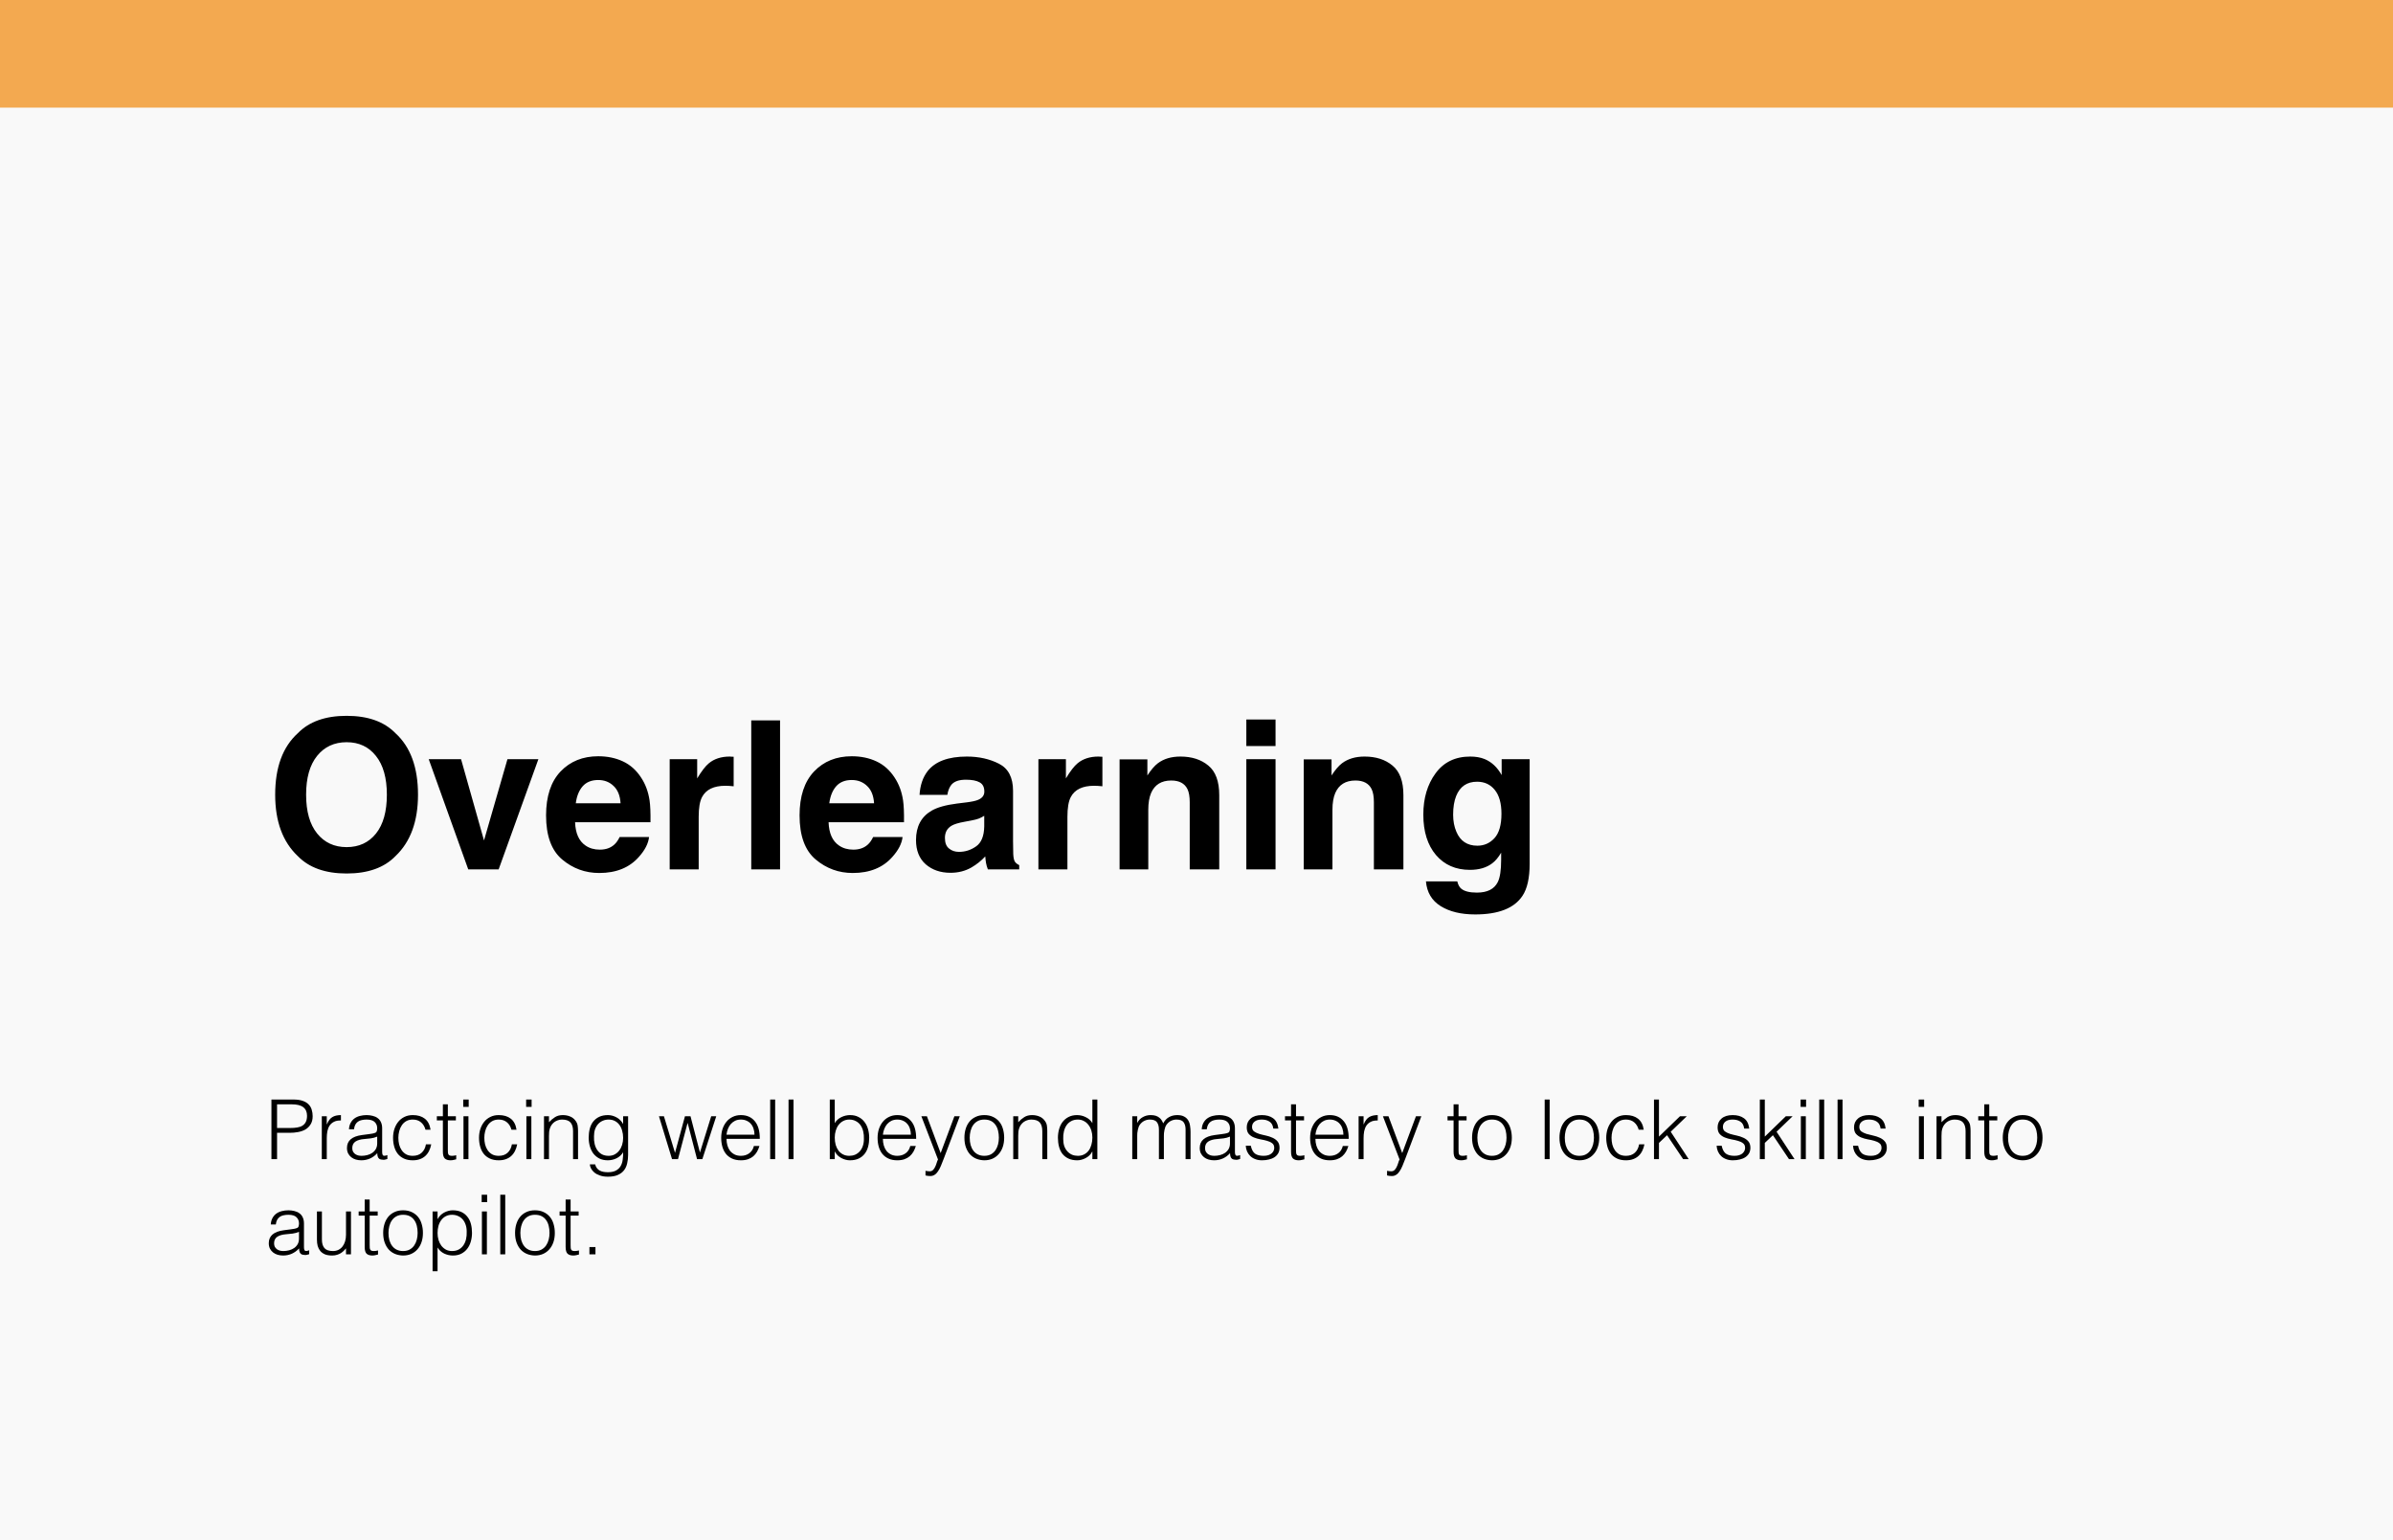 <svg xmlns="http://www.w3.org/2000/svg" width="578" height="372" viewBox="0 0 578 372" fill="none"><rect width="578" height="372" fill="#F9F9F9"></rect><rect width="578" height="26" fill="#F3A950"></rect><path d="M83.727 211.001C78.583 211.001 74.653 209.601 71.935 206.802C68.289 203.368 66.466 198.42 66.466 191.958C66.466 185.366 68.289 180.418 71.935 177.114C74.653 174.315 78.583 172.915 83.727 172.915C88.87 172.915 92.8 174.315 95.519 177.114C99.148 180.418 100.963 185.366 100.963 191.958C100.963 198.42 99.148 203.368 95.519 206.802C92.8 209.601 88.87 211.001 83.727 211.001ZM90.831 201.333C92.573 199.136 93.443 196.011 93.443 191.958C93.443 187.922 92.564 184.805 90.807 182.607C89.065 180.394 86.705 179.287 83.727 179.287C80.748 179.287 78.372 180.386 76.598 182.583C74.824 184.78 73.936 187.905 73.936 191.958C73.936 196.011 74.824 199.136 76.598 201.333C78.372 203.53 80.748 204.629 83.727 204.629C86.705 204.629 89.073 203.53 90.831 201.333ZM103.551 183.389H111.363L116.905 203.018L122.569 183.389H130.04L120.445 210H113.097L103.551 183.389ZM156.773 202.188C156.594 203.766 155.772 205.369 154.308 206.997C152.029 209.585 148.839 210.879 144.737 210.879C141.352 210.879 138.365 209.788 135.777 207.607C133.189 205.426 131.896 201.878 131.896 196.963C131.896 192.357 133.059 188.825 135.387 186.367C137.73 183.91 140.766 182.681 144.493 182.681C146.707 182.681 148.701 183.096 150.475 183.926C152.249 184.756 153.714 186.066 154.869 187.856C155.911 189.435 156.586 191.266 156.896 193.35C157.075 194.57 157.148 196.328 157.115 198.623H138.902C139 201.292 139.838 203.164 141.417 204.238C142.377 204.906 143.533 205.239 144.884 205.239C146.316 205.239 147.48 204.832 148.375 204.019C148.863 203.579 149.295 202.969 149.669 202.188H156.773ZM149.889 194.033C149.775 192.194 149.213 190.802 148.204 189.858C147.211 188.898 145.974 188.418 144.493 188.418C142.882 188.418 141.629 188.923 140.733 189.932C139.854 190.941 139.301 192.308 139.073 194.033H149.889ZM175.206 189.81C172.407 189.81 170.527 190.721 169.566 192.544C169.029 193.569 168.761 195.148 168.761 197.28V210H161.754V183.389H168.395V188.027C169.469 186.253 170.405 185.041 171.202 184.39C172.504 183.299 174.197 182.754 176.28 182.754C176.41 182.754 176.516 182.762 176.598 182.778C176.695 182.778 176.899 182.786 177.208 182.803V189.932C176.769 189.883 176.378 189.85 176.036 189.834C175.694 189.818 175.418 189.81 175.206 189.81ZM181.456 174.014H188.414V210H181.456V174.014ZM218.004 202.188C217.825 203.766 217.003 205.369 215.538 206.997C213.259 209.585 210.069 210.879 205.968 210.879C202.582 210.879 199.596 209.788 197.008 207.607C194.42 205.426 193.126 201.878 193.126 196.963C193.126 192.357 194.29 188.825 196.617 186.367C198.961 183.91 201.996 182.681 205.724 182.681C207.937 182.681 209.931 183.096 211.705 183.926C213.479 184.756 214.944 186.066 216.1 187.856C217.141 189.435 217.817 191.266 218.126 193.35C218.305 194.57 218.378 196.328 218.346 198.623H200.133C200.23 201.292 201.069 203.164 202.647 204.238C203.608 204.906 204.763 205.239 206.114 205.239C207.547 205.239 208.71 204.832 209.605 204.019C210.094 203.579 210.525 202.969 210.899 202.188H218.004ZM211.119 194.033C211.005 192.194 210.444 190.802 209.435 189.858C208.442 188.898 207.205 188.418 205.724 188.418C204.112 188.418 202.859 188.923 201.964 189.932C201.085 190.941 200.532 192.308 200.304 194.033H211.119ZM224.059 186.27C225.898 183.926 229.055 182.754 233.531 182.754C236.445 182.754 239.033 183.332 241.295 184.487C243.557 185.643 244.688 187.824 244.688 191.03V203.237C244.688 204.084 244.705 205.109 244.737 206.313C244.786 207.225 244.924 207.843 245.152 208.169C245.38 208.494 245.722 208.763 246.178 208.975V210H238.609C238.398 209.463 238.251 208.958 238.17 208.486C238.089 208.014 238.023 207.477 237.975 206.875C237.014 207.917 235.908 208.804 234.654 209.536C233.157 210.399 231.464 210.83 229.576 210.83C227.167 210.83 225.174 210.146 223.595 208.779C222.032 207.396 221.251 205.443 221.251 202.92C221.251 199.648 222.512 197.28 225.035 195.815C226.419 195.018 228.453 194.448 231.139 194.106L233.507 193.813C234.793 193.651 235.712 193.447 236.266 193.203C237.258 192.78 237.755 192.121 237.755 191.226C237.755 190.135 237.372 189.386 236.607 188.979C235.859 188.556 234.752 188.345 233.287 188.345C231.643 188.345 230.479 188.752 229.796 189.565C229.308 190.168 228.982 190.981 228.819 192.007H222.105C222.252 189.679 222.903 187.767 224.059 186.27ZM229.234 204.971C229.885 205.508 230.683 205.776 231.627 205.776C233.124 205.776 234.5 205.337 235.753 204.458C237.022 203.579 237.682 201.976 237.73 199.648V197.061C237.291 197.337 236.843 197.565 236.388 197.744C235.948 197.907 235.338 198.062 234.557 198.208L232.994 198.501C231.529 198.761 230.479 199.079 229.845 199.453C228.771 200.088 228.233 201.073 228.233 202.407C228.233 203.595 228.567 204.45 229.234 204.971ZM264.269 189.81C261.469 189.81 259.589 190.721 258.629 192.544C258.092 193.569 257.823 195.148 257.823 197.28V210H250.816V183.389H257.457V188.027C258.531 186.253 259.467 185.041 260.265 184.39C261.567 183.299 263.259 182.754 265.343 182.754C265.473 182.754 265.579 182.762 265.66 182.778C265.758 182.778 265.961 182.786 266.271 182.803V189.932C265.831 189.883 265.44 189.85 265.099 189.834C264.757 189.818 264.48 189.81 264.269 189.81ZM282.896 188.54C280.536 188.54 278.917 189.541 278.038 191.543C277.582 192.601 277.354 193.952 277.354 195.596V210H270.421V183.438H277.135V187.319C278.03 185.952 278.876 184.967 279.674 184.365C281.106 183.291 282.921 182.754 285.118 182.754C287.869 182.754 290.115 183.478 291.856 184.927C293.614 186.359 294.493 188.743 294.493 192.08V210H287.364V193.813C287.364 192.414 287.177 191.34 286.803 190.591C286.119 189.224 284.817 188.54 282.896 188.54ZM308.092 183.389V210H301.036V183.389H308.092ZM308.092 173.794V180.215H301.036V173.794H308.092ZM327.379 188.54C325.019 188.54 323.399 189.541 322.521 191.543C322.065 192.601 321.837 193.952 321.837 195.596V210H314.903V183.438H321.617V187.319C322.512 185.952 323.359 184.967 324.156 184.365C325.589 183.291 327.403 182.754 329.601 182.754C332.351 182.754 334.597 183.478 336.339 184.927C338.097 186.359 338.976 188.743 338.976 192.08V210H331.847V193.813C331.847 192.414 331.66 191.34 331.285 190.591C330.602 189.224 329.299 188.54 327.379 188.54ZM352.94 214.663C353.689 215.298 354.951 215.615 356.725 215.615C359.231 215.615 360.908 214.777 361.754 213.101C362.307 212.026 362.584 210.22 362.584 207.681V205.972C361.917 207.111 361.201 207.965 360.436 208.535C359.052 209.593 357.254 210.122 355.04 210.122C351.622 210.122 348.888 208.926 346.837 206.533C344.802 204.124 343.785 200.869 343.785 196.768C343.785 192.812 344.77 189.492 346.739 186.807C348.709 184.105 351.5 182.754 355.113 182.754C356.448 182.754 357.612 182.957 358.604 183.364C360.297 184.064 361.664 185.35 362.706 187.222V183.389H369.469V208.633C369.469 212.067 368.891 214.655 367.735 216.396C365.75 219.391 361.941 220.889 356.31 220.889C352.908 220.889 350.133 220.221 347.984 218.887C345.836 217.552 344.648 215.558 344.42 212.905H351.988C352.184 213.719 352.501 214.305 352.94 214.663ZM351.769 200.918C352.713 203.164 354.405 204.287 356.847 204.287C358.474 204.287 359.85 203.677 360.973 202.456C362.096 201.219 362.657 199.258 362.657 196.572C362.657 194.049 362.12 192.129 361.046 190.811C359.988 189.492 358.564 188.833 356.773 188.833C354.332 188.833 352.647 189.98 351.72 192.275C351.231 193.496 350.987 195.002 350.987 196.792C350.987 198.338 351.248 199.714 351.769 200.918Z" fill="black"></path><path d="M65.56 280V265.6H70.82C71.753 265.6 72.52 265.707 73.12 265.92C73.733 266.133 74.213 266.427 74.56 266.8C74.92 267.173 75.167 267.607 75.3 268.1C75.447 268.58 75.52 269.087 75.52 269.62C75.52 270.42 75.353 271.08 75.02 271.6C74.7 272.12 74.28 272.533 73.76 272.84C73.24 273.133 72.647 273.34 71.98 273.46C71.327 273.58 70.667 273.64 70 273.64H66.92V280H65.56ZM70.04 272.48C70.68 272.48 71.253 272.44 71.76 272.36C72.267 272.28 72.693 272.133 73.04 271.92C73.4 271.693 73.673 271.393 73.86 271.02C74.06 270.633 74.16 270.133 74.16 269.52C74.16 268.613 73.86 267.927 73.26 267.46C72.673 266.993 71.733 266.76 70.44 266.76H66.92V272.48H70.04ZM78.927 280H77.727V269.64H78.927V271.58H78.967C79.3 270.753 79.727 270.18 80.247 269.86C80.78 269.527 81.48 269.36 82.347 269.36V270.66C81.667 270.647 81.107 270.753 80.667 270.98C80.227 271.207 79.873 271.513 79.607 271.9C79.353 272.287 79.173 272.747 79.067 273.28C78.973 273.8 78.927 274.347 78.927 274.92V280ZM91.107 274.56C90.6 274.773 90.087 274.913 89.567 274.98C89.047 275.047 88.527 275.1 88.007 275.14C87.087 275.207 86.367 275.413 85.847 275.76C85.34 276.107 85.087 276.633 85.087 277.34C85.087 277.66 85.147 277.94 85.267 278.18C85.4 278.407 85.567 278.6 85.767 278.76C85.98 278.907 86.22 279.02 86.487 279.1C86.767 279.167 87.047 279.2 87.327 279.2C87.807 279.2 88.273 279.14 88.727 279.02C89.18 278.9 89.58 278.72 89.927 278.48C90.287 278.227 90.573 277.913 90.787 277.54C91 277.153 91.107 276.7 91.107 276.18V274.56ZM89.087 273.96C89.313 273.933 89.58 273.893 89.887 273.84C90.207 273.787 90.467 273.713 90.667 273.62C90.867 273.527 90.987 273.373 91.027 273.16C91.08 272.933 91.107 272.727 91.107 272.54C91.107 271.927 90.907 271.427 90.507 271.04C90.12 270.64 89.46 270.44 88.527 270.44C88.113 270.44 87.733 270.48 87.387 270.56C87.04 270.627 86.733 270.753 86.467 270.94C86.213 271.113 86 271.353 85.827 271.66C85.667 271.953 85.56 272.327 85.507 272.78H84.287C84.327 272.167 84.467 271.647 84.707 271.22C84.947 270.78 85.253 270.427 85.627 270.16C86.013 269.88 86.453 269.68 86.947 269.56C87.453 269.427 87.987 269.36 88.547 269.36C89.067 269.36 89.553 269.42 90.007 269.54C90.473 269.647 90.873 269.827 91.207 270.08C91.553 270.32 91.82 270.647 92.007 271.06C92.207 271.473 92.307 271.98 92.307 272.58V278.22C92.307 278.687 92.387 278.987 92.547 279.12C92.72 279.24 93.06 279.207 93.567 279.02V279.96C93.473 279.987 93.333 280.027 93.147 280.08C92.973 280.133 92.8 280.16 92.627 280.16C92.44 280.16 92.26 280.14 92.087 280.1C91.887 280.073 91.727 280.013 91.607 279.92C91.487 279.813 91.387 279.693 91.307 279.56C91.24 279.413 91.193 279.26 91.167 279.1C91.14 278.927 91.127 278.747 91.127 278.56C90.62 279.12 90.04 279.547 89.387 279.84C88.733 280.133 88.027 280.28 87.267 280.28C86.813 280.28 86.373 280.22 85.947 280.1C85.533 279.98 85.167 279.793 84.847 279.54C84.527 279.287 84.273 278.98 84.087 278.62C83.9 278.247 83.807 277.807 83.807 277.3C83.807 275.54 85.013 274.5 87.427 274.18L89.087 273.96ZM102.78 272.9C102.567 272.127 102.2 271.527 101.68 271.1C101.16 270.66 100.5 270.44 99.7 270.44C99.087 270.44 98.56 270.567 98.12 270.82C97.68 271.073 97.32 271.413 97.04 271.84C96.76 272.253 96.553 272.727 96.42 273.26C96.287 273.78 96.22 274.307 96.22 274.84C96.22 275.387 96.28 275.92 96.4 276.44C96.533 276.96 96.74 277.427 97.02 277.84C97.3 278.253 97.66 278.587 98.1 278.84C98.54 279.08 99.073 279.2 99.7 279.2C100.593 279.2 101.307 278.953 101.84 278.46C102.387 277.967 102.733 277.287 102.88 276.42H104.16C104.053 276.993 103.88 277.52 103.64 278C103.413 278.467 103.113 278.873 102.74 279.22C102.38 279.553 101.947 279.813 101.44 280C100.933 280.187 100.353 280.28 99.7 280.28C98.873 280.28 98.16 280.14 97.56 279.86C96.96 279.58 96.467 279.2 96.08 278.72C95.693 278.227 95.407 277.647 95.22 276.98C95.033 276.313 94.94 275.6 94.94 274.84C94.94 274.12 95.04 273.433 95.24 272.78C95.453 272.113 95.76 271.527 96.16 271.02C96.56 270.513 97.053 270.113 97.64 269.82C98.24 269.513 98.927 269.36 99.7 269.36C100.9 269.36 101.867 269.647 102.6 270.22C103.347 270.793 103.813 271.687 104 272.9H102.78ZM110.193 280.04C110.047 280.067 109.853 280.113 109.613 280.18C109.373 280.247 109.107 280.28 108.813 280.28C108.213 280.28 107.753 280.133 107.433 279.84C107.127 279.533 106.973 278.993 106.973 278.22V270.64H105.513V269.64H106.973V266.76H108.173V269.64H110.113V270.64H108.173V277.74C108.173 277.993 108.18 278.213 108.193 278.4C108.207 278.587 108.247 278.74 108.313 278.86C108.38 278.98 108.48 279.067 108.613 279.12C108.76 279.173 108.96 279.2 109.213 279.2C109.373 279.2 109.533 279.187 109.693 279.16C109.867 279.133 110.033 279.1 110.193 279.06V280.04ZM111.948 280V269.64H113.148V280H111.948ZM111.888 267.38V265.6H113.208V267.38H111.888ZM123.542 272.9C123.328 272.127 122.962 271.527 122.442 271.1C121.922 270.66 121.262 270.44 120.462 270.44C119.848 270.44 119.322 270.567 118.882 270.82C118.442 271.073 118.082 271.413 117.802 271.84C117.522 272.253 117.315 272.727 117.182 273.26C117.048 273.78 116.982 274.307 116.982 274.84C116.982 275.387 117.042 275.92 117.162 276.44C117.295 276.96 117.502 277.427 117.782 277.84C118.062 278.253 118.422 278.587 118.862 278.84C119.302 279.08 119.835 279.2 120.462 279.2C121.355 279.2 122.068 278.953 122.602 278.46C123.148 277.967 123.495 277.287 123.642 276.42H124.922C124.815 276.993 124.642 277.52 124.402 278C124.175 278.467 123.875 278.873 123.502 279.22C123.142 279.553 122.708 279.813 122.202 280C121.695 280.187 121.115 280.28 120.462 280.28C119.635 280.28 118.922 280.14 118.322 279.86C117.722 279.58 117.228 279.2 116.842 278.72C116.455 278.227 116.168 277.647 115.982 276.98C115.795 276.313 115.702 275.6 115.702 274.84C115.702 274.12 115.802 273.433 116.002 272.78C116.215 272.113 116.522 271.527 116.922 271.02C117.322 270.513 117.815 270.113 118.402 269.82C119.002 269.513 119.688 269.36 120.462 269.36C121.662 269.36 122.628 269.647 123.362 270.22C124.108 270.793 124.575 271.687 124.762 272.9H123.542ZM127.143 280V269.64H128.343V280H127.143ZM127.083 267.38V265.6H128.403V267.38H127.083ZM132.597 280H131.397V269.64H132.597V271.08C133.077 270.573 133.57 270.16 134.077 269.84C134.597 269.52 135.217 269.36 135.937 269.36C136.577 269.36 137.17 269.473 137.717 269.7C138.264 269.913 138.724 270.293 139.097 270.84C139.35 271.213 139.497 271.6 139.537 272C139.59 272.387 139.617 272.793 139.617 273.22V280H138.417V273.24C138.417 272.307 138.21 271.607 137.797 271.14C137.384 270.673 136.697 270.44 135.737 270.44C135.364 270.44 135.024 270.5 134.717 270.62C134.41 270.727 134.13 270.873 133.877 271.06C133.637 271.247 133.43 271.46 133.257 271.7C133.084 271.94 132.95 272.193 132.857 272.46C132.737 272.793 132.664 273.113 132.637 273.42C132.61 273.727 132.597 274.06 132.597 274.42V280ZM150.51 274.86C150.51 274.233 150.43 273.653 150.27 273.12C150.124 272.573 149.904 272.107 149.61 271.72C149.317 271.32 148.95 271.007 148.51 270.78C148.07 270.553 147.57 270.44 147.01 270.44C146.504 270.44 146.037 270.533 145.61 270.72C145.184 270.893 144.81 271.153 144.49 271.5C144.17 271.847 143.917 272.273 143.73 272.78C143.557 273.273 143.47 273.847 143.47 274.5C143.444 275.153 143.497 275.767 143.63 276.34C143.764 276.9 143.977 277.393 144.27 277.82C144.564 278.247 144.937 278.587 145.39 278.84C145.844 279.08 146.384 279.2 147.01 279.2C147.557 279.2 148.044 279.087 148.47 278.86C148.91 278.62 149.277 278.307 149.57 277.92C149.877 277.52 150.11 277.06 150.27 276.54C150.43 276.007 150.51 275.447 150.51 274.86ZM150.51 269.64H151.71V279C151.71 279.693 151.637 280.353 151.49 280.98C151.357 281.62 151.11 282.18 150.75 282.66C150.39 283.14 149.897 283.52 149.27 283.8C148.644 284.093 147.837 284.24 146.85 284.24C146.09 284.24 145.437 284.14 144.89 283.94C144.344 283.753 143.897 283.513 143.55 283.22C143.204 282.927 142.937 282.6 142.75 282.24C142.577 281.893 142.484 281.567 142.47 281.26H143.75C143.844 281.647 143.99 281.96 144.19 282.2C144.39 282.453 144.624 282.647 144.89 282.78C145.17 282.927 145.477 283.027 145.81 283.08C146.144 283.133 146.49 283.16 146.85 283.16C147.664 283.16 148.317 283.02 148.81 282.74C149.304 282.46 149.677 282.093 149.93 281.64C150.184 281.187 150.344 280.673 150.41 280.1C150.49 279.527 150.524 278.94 150.51 278.34C150.124 278.98 149.59 279.467 148.91 279.8C148.244 280.12 147.544 280.28 146.81 280.28C146.024 280.28 145.337 280.133 144.75 279.84C144.177 279.533 143.697 279.133 143.31 278.64C142.937 278.133 142.657 277.547 142.47 276.88C142.284 276.213 142.19 275.52 142.19 274.8C142.19 274.04 142.277 273.327 142.45 272.66C142.624 271.993 142.897 271.42 143.27 270.94C143.657 270.447 144.144 270.06 144.73 269.78C145.317 269.5 146.03 269.36 146.87 269.36C147.204 269.36 147.544 269.407 147.89 269.5C148.237 269.593 148.57 269.727 148.89 269.9C149.224 270.073 149.524 270.293 149.79 270.56C150.07 270.827 150.297 271.127 150.47 271.46H150.51V269.64ZM169.063 278.4L171.783 269.64H173.003L169.643 280H168.363L166.103 271.3H166.063L163.763 280H162.323L159.163 269.64H160.363L163.043 278.48L165.443 269.64H166.783L169.063 278.4ZM182.237 274.1C182.237 273.593 182.164 273.12 182.017 272.68C181.884 272.227 181.677 271.84 181.397 271.52C181.13 271.187 180.79 270.927 180.377 270.74C179.964 270.54 179.49 270.44 178.957 270.44C178.424 270.44 177.95 270.54 177.537 270.74C177.137 270.94 176.79 271.207 176.497 271.54C176.217 271.873 175.99 272.26 175.817 272.7C175.644 273.14 175.53 273.607 175.477 274.1H182.237ZM175.477 275.1C175.477 275.66 175.55 276.193 175.697 276.7C175.844 277.193 176.057 277.627 176.337 278C176.63 278.36 176.997 278.653 177.437 278.88C177.877 279.093 178.384 279.2 178.957 279.2C179.744 279.2 180.417 278.993 180.977 278.58C181.537 278.167 181.91 277.58 182.097 276.82H183.437C183.29 277.313 183.097 277.773 182.857 278.2C182.617 278.613 182.317 278.98 181.957 279.3C181.597 279.607 181.17 279.847 180.677 280.02C180.184 280.193 179.61 280.28 178.957 280.28C178.13 280.28 177.417 280.14 176.817 279.86C176.217 279.58 175.724 279.2 175.337 278.72C174.95 278.227 174.664 277.653 174.477 277C174.29 276.333 174.197 275.62 174.197 274.86C174.197 274.1 174.304 273.387 174.517 272.72C174.744 272.053 175.057 271.473 175.457 270.98C175.87 270.473 176.37 270.08 176.957 269.8C177.544 269.507 178.21 269.36 178.957 269.36C180.384 269.36 181.504 269.853 182.317 270.84C183.13 271.813 183.53 273.233 183.517 275.1H175.477ZM186.03 280V265.6H187.23V280H186.03ZM190.464 280V265.6H191.664V280H190.464ZM201.624 274.78C201.624 275.407 201.697 275.993 201.844 276.54C202.004 277.073 202.23 277.54 202.524 277.94C202.817 278.327 203.184 278.633 203.624 278.86C204.064 279.087 204.564 279.2 205.124 279.2C205.63 279.2 206.097 279.113 206.524 278.94C206.95 278.753 207.324 278.487 207.644 278.14C207.964 277.793 208.21 277.373 208.384 276.88C208.57 276.373 208.664 275.793 208.664 275.14C208.69 274.487 208.637 273.88 208.504 273.32C208.37 272.747 208.157 272.247 207.864 271.82C207.57 271.393 207.19 271.06 206.724 270.82C206.27 270.567 205.737 270.44 205.124 270.44C204.577 270.44 204.084 270.56 203.644 270.8C203.217 271.027 202.85 271.34 202.544 271.74C202.25 272.127 202.024 272.587 201.864 273.12C201.704 273.64 201.624 274.193 201.624 274.78ZM201.624 280H200.424V265.6H201.624V271.3C202.01 270.66 202.537 270.18 203.204 269.86C203.884 269.527 204.59 269.36 205.324 269.36C206.11 269.36 206.79 269.513 207.364 269.82C207.95 270.113 208.43 270.513 208.804 271.02C209.19 271.513 209.477 272.093 209.664 272.76C209.85 273.427 209.944 274.12 209.944 274.84C209.944 275.6 209.857 276.313 209.684 276.98C209.51 277.647 209.23 278.227 208.844 278.72C208.47 279.2 207.99 279.58 207.404 279.86C206.817 280.14 206.104 280.28 205.264 280.28C204.93 280.28 204.59 280.233 204.244 280.14C203.897 280.047 203.557 279.913 203.224 279.74C202.904 279.567 202.604 279.353 202.324 279.1C202.057 278.833 201.837 278.527 201.664 278.18H201.624V280ZM220.01 274.1C220.01 273.593 219.937 273.12 219.79 272.68C219.657 272.227 219.45 271.84 219.17 271.52C218.904 271.187 218.564 270.927 218.15 270.74C217.737 270.54 217.264 270.44 216.73 270.44C216.197 270.44 215.724 270.54 215.31 270.74C214.91 270.94 214.564 271.207 214.27 271.54C213.99 271.873 213.764 272.26 213.59 272.7C213.417 273.14 213.304 273.607 213.25 274.1H220.01ZM213.25 275.1C213.25 275.66 213.324 276.193 213.47 276.7C213.617 277.193 213.83 277.627 214.11 278C214.404 278.36 214.77 278.653 215.21 278.88C215.65 279.093 216.157 279.2 216.73 279.2C217.517 279.2 218.19 278.993 218.75 278.58C219.31 278.167 219.684 277.58 219.87 276.82H221.21C221.064 277.313 220.87 277.773 220.63 278.2C220.39 278.613 220.09 278.98 219.73 279.3C219.37 279.607 218.944 279.847 218.45 280.02C217.957 280.193 217.384 280.28 216.73 280.28C215.904 280.28 215.19 280.14 214.59 279.86C213.99 279.58 213.497 279.2 213.11 278.72C212.724 278.227 212.437 277.653 212.25 277C212.064 276.333 211.97 275.62 211.97 274.86C211.97 274.1 212.077 273.387 212.29 272.72C212.517 272.053 212.83 271.473 213.23 270.98C213.644 270.473 214.144 270.08 214.73 269.8C215.317 269.507 215.984 269.36 216.73 269.36C218.157 269.36 219.277 269.853 220.09 270.84C220.904 271.813 221.304 273.233 221.29 275.1H213.25ZM223.544 282.82C223.704 282.847 223.864 282.873 224.024 282.9C224.197 282.927 224.37 282.94 224.544 282.94C224.877 282.94 225.15 282.833 225.364 282.62C225.577 282.407 225.75 282.147 225.884 281.84C226.03 281.547 226.15 281.233 226.244 280.9C226.337 280.58 226.444 280.307 226.564 280.08L222.544 269.64H223.884L227.204 278.54L230.524 269.64H231.824L227.964 279.86C227.724 280.513 227.49 281.1 227.264 281.62C227.05 282.14 226.817 282.58 226.564 282.94C226.324 283.313 226.05 283.593 225.744 283.78C225.45 283.98 225.097 284.08 224.684 284.08C224.47 284.08 224.264 284.067 224.064 284.04C223.877 284.013 223.704 283.98 223.544 283.94V282.82ZM237.744 280.28C237.077 280.267 236.45 280.147 235.864 279.92C235.29 279.693 234.784 279.353 234.344 278.9C233.917 278.447 233.577 277.88 233.324 277.2C233.07 276.52 232.944 275.727 232.944 274.82C232.944 274.06 233.044 273.353 233.244 272.7C233.444 272.033 233.744 271.453 234.144 270.96C234.544 270.467 235.044 270.08 235.644 269.8C236.244 269.507 236.944 269.36 237.744 269.36C238.557 269.36 239.264 269.507 239.864 269.8C240.464 270.08 240.964 270.467 241.364 270.96C241.764 271.44 242.057 272.013 242.244 272.68C242.444 273.347 242.544 274.06 242.544 274.82C242.544 275.647 242.43 276.393 242.204 277.06C241.977 277.727 241.65 278.3 241.224 278.78C240.81 279.26 240.304 279.633 239.704 279.9C239.117 280.153 238.464 280.28 237.744 280.28ZM241.264 274.82C241.264 274.207 241.197 273.633 241.064 273.1C240.93 272.567 240.724 272.107 240.444 271.72C240.164 271.32 239.804 271.007 239.364 270.78C238.924 270.553 238.384 270.44 237.744 270.44C237.117 270.44 236.577 270.567 236.124 270.82C235.684 271.06 235.324 271.387 235.044 271.8C234.764 272.2 234.557 272.667 234.424 273.2C234.29 273.72 234.224 274.26 234.224 274.82C234.224 275.46 234.297 276.053 234.444 276.6C234.604 277.133 234.83 277.593 235.124 277.98C235.417 278.367 235.784 278.667 236.224 278.88C236.664 279.093 237.17 279.2 237.744 279.2C238.37 279.2 238.904 279.08 239.344 278.84C239.797 278.587 240.164 278.253 240.444 277.84C240.724 277.427 240.93 276.96 241.064 276.44C241.197 275.92 241.264 275.38 241.264 274.82ZM245.937 280H244.737V269.64H245.937V271.08C246.417 270.573 246.91 270.16 247.417 269.84C247.937 269.52 248.557 269.36 249.277 269.36C249.917 269.36 250.51 269.473 251.057 269.7C251.604 269.913 252.064 270.293 252.437 270.84C252.69 271.213 252.837 271.6 252.877 272C252.93 272.387 252.957 272.793 252.957 273.22V280H251.757V273.24C251.757 272.307 251.55 271.607 251.137 271.14C250.724 270.673 250.037 270.44 249.077 270.44C248.704 270.44 248.364 270.5 248.057 270.62C247.75 270.727 247.47 270.873 247.217 271.06C246.977 271.247 246.77 271.46 246.597 271.7C246.424 271.94 246.29 272.193 246.197 272.46C246.077 272.793 246.004 273.113 245.977 273.42C245.95 273.727 245.937 274.06 245.937 274.42V280ZM263.85 274.78C263.85 274.193 263.77 273.64 263.61 273.12C263.45 272.587 263.217 272.127 262.91 271.74C262.617 271.34 262.25 271.027 261.81 270.8C261.383 270.56 260.897 270.44 260.35 270.44C259.723 270.44 259.183 270.567 258.73 270.82C258.277 271.06 257.903 271.393 257.61 271.82C257.317 272.247 257.103 272.747 256.97 273.32C256.837 273.88 256.783 274.487 256.81 275.14C256.81 275.793 256.897 276.373 257.07 276.88C257.257 277.373 257.51 277.793 257.83 278.14C258.15 278.487 258.523 278.753 258.95 278.94C259.377 279.113 259.843 279.2 260.35 279.2C260.91 279.2 261.41 279.087 261.85 278.86C262.29 278.633 262.657 278.327 262.95 277.94C263.243 277.54 263.463 277.073 263.61 276.54C263.77 275.993 263.85 275.407 263.85 274.78ZM263.85 265.6H265.05V280H263.85V278.18H263.81C263.637 278.527 263.41 278.833 263.13 279.1C262.863 279.353 262.563 279.567 262.23 279.74C261.91 279.913 261.577 280.047 261.23 280.14C260.883 280.233 260.543 280.28 260.21 280.28C259.37 280.28 258.657 280.14 258.07 279.86C257.483 279.58 256.997 279.2 256.61 278.72C256.237 278.227 255.963 277.647 255.79 276.98C255.617 276.313 255.53 275.6 255.53 274.84C255.53 274.12 255.623 273.427 255.81 272.76C255.997 272.093 256.277 271.513 256.65 271.02C257.037 270.513 257.517 270.113 258.09 269.82C258.677 269.513 259.363 269.36 260.15 269.36C260.883 269.36 261.583 269.527 262.25 269.86C262.93 270.18 263.463 270.66 263.85 271.3V265.6ZM274.683 280H273.483V269.64H274.683V271.2H274.723C275.03 270.6 275.47 270.147 276.043 269.84C276.616 269.52 277.243 269.36 277.923 269.36C278.403 269.36 278.81 269.413 279.143 269.52C279.476 269.627 279.756 269.773 279.983 269.96C280.223 270.133 280.416 270.34 280.563 270.58C280.723 270.82 280.856 271.08 280.963 271.36C281.31 270.68 281.77 270.18 282.343 269.86C282.93 269.527 283.596 269.36 284.343 269.36C285.05 269.36 285.61 269.48 286.023 269.72C286.45 269.947 286.776 270.253 287.003 270.64C287.23 271.013 287.376 271.447 287.443 271.94C287.523 272.433 287.563 272.94 287.563 273.46V280H286.363V272.84C286.363 272.093 286.203 271.507 285.883 271.08C285.576 270.653 284.996 270.44 284.143 270.44C283.703 270.44 283.276 270.54 282.863 270.74C282.463 270.927 282.11 271.22 281.803 271.62C281.67 271.793 281.556 272 281.463 272.24C281.383 272.467 281.316 272.707 281.263 272.96C281.21 273.213 281.17 273.467 281.143 273.72C281.13 273.973 281.123 274.207 281.123 274.42V280H279.923V272.84C279.923 272.093 279.763 271.507 279.443 271.08C279.136 270.653 278.556 270.44 277.703 270.44C277.263 270.44 276.836 270.54 276.423 270.74C276.023 270.927 275.67 271.22 275.363 271.62C275.23 271.793 275.116 272 275.023 272.24C274.943 272.467 274.876 272.707 274.823 272.96C274.77 273.213 274.73 273.467 274.703 273.72C274.69 273.973 274.683 274.207 274.683 274.42V280ZM297.083 274.56C296.577 274.773 296.063 274.913 295.543 274.98C295.023 275.047 294.503 275.1 293.983 275.14C293.063 275.207 292.343 275.413 291.823 275.76C291.317 276.107 291.063 276.633 291.063 277.34C291.063 277.66 291.123 277.94 291.243 278.18C291.377 278.407 291.543 278.6 291.743 278.76C291.957 278.907 292.197 279.02 292.463 279.1C292.743 279.167 293.023 279.2 293.303 279.2C293.783 279.2 294.25 279.14 294.703 279.02C295.157 278.9 295.557 278.72 295.903 278.48C296.263 278.227 296.55 277.913 296.763 277.54C296.977 277.153 297.083 276.7 297.083 276.18V274.56ZM295.063 273.96C295.29 273.933 295.557 273.893 295.863 273.84C296.183 273.787 296.443 273.713 296.643 273.62C296.843 273.527 296.963 273.373 297.003 273.16C297.057 272.933 297.083 272.727 297.083 272.54C297.083 271.927 296.883 271.427 296.483 271.04C296.097 270.64 295.437 270.44 294.503 270.44C294.09 270.44 293.71 270.48 293.363 270.56C293.017 270.627 292.71 270.753 292.443 270.94C292.19 271.113 291.977 271.353 291.803 271.66C291.643 271.953 291.537 272.327 291.483 272.78H290.263C290.303 272.167 290.443 271.647 290.683 271.22C290.923 270.78 291.23 270.427 291.603 270.16C291.99 269.88 292.43 269.68 292.923 269.56C293.43 269.427 293.963 269.36 294.523 269.36C295.043 269.36 295.53 269.42 295.983 269.54C296.45 269.647 296.85 269.827 297.183 270.08C297.53 270.32 297.797 270.647 297.983 271.06C298.183 271.473 298.283 271.98 298.283 272.58V278.22C298.283 278.687 298.363 278.987 298.523 279.12C298.697 279.24 299.037 279.207 299.543 279.02V279.96C299.45 279.987 299.31 280.027 299.123 280.08C298.95 280.133 298.777 280.16 298.603 280.16C298.417 280.16 298.237 280.14 298.063 280.1C297.863 280.073 297.703 280.013 297.583 279.92C297.463 279.813 297.363 279.693 297.283 279.56C297.217 279.413 297.17 279.26 297.143 279.1C297.117 278.927 297.103 278.747 297.103 278.56C296.597 279.12 296.017 279.547 295.363 279.84C294.71 280.133 294.003 280.28 293.243 280.28C292.79 280.28 292.35 280.22 291.923 280.1C291.51 279.98 291.143 279.793 290.823 279.54C290.503 279.287 290.25 278.98 290.063 278.62C289.877 278.247 289.783 277.807 289.783 277.3C289.783 275.54 290.99 274.5 293.403 274.18L295.063 273.96ZM302.117 276.76C302.303 277.653 302.637 278.287 303.117 278.66C303.61 279.02 304.31 279.2 305.217 279.2C305.657 279.2 306.037 279.147 306.357 279.04C306.677 278.933 306.937 278.793 307.137 278.62C307.35 278.433 307.51 278.227 307.617 278C307.723 277.773 307.777 277.533 307.777 277.28C307.777 276.773 307.61 276.4 307.277 276.16C306.957 275.907 306.55 275.713 306.057 275.58C305.563 275.433 305.03 275.313 304.457 275.22C303.883 275.113 303.35 274.96 302.857 274.76C302.363 274.56 301.95 274.273 301.617 273.9C301.297 273.527 301.137 273 301.137 272.32C301.137 271.453 301.45 270.747 302.077 270.2C302.717 269.64 303.617 269.36 304.777 269.36C305.897 269.36 306.803 269.613 307.497 270.12C308.203 270.613 308.63 271.447 308.777 272.62H307.557C307.45 271.82 307.143 271.26 306.637 270.94C306.143 270.607 305.517 270.44 304.757 270.44C303.997 270.44 303.417 270.607 303.017 270.94C302.617 271.26 302.417 271.687 302.417 272.22C302.417 272.687 302.577 273.047 302.897 273.3C303.23 273.54 303.643 273.74 304.137 273.9C304.63 274.047 305.163 274.18 305.737 274.3C306.31 274.42 306.843 274.593 307.337 274.82C307.83 275.033 308.237 275.327 308.557 275.7C308.89 276.073 309.057 276.593 309.057 277.26C309.057 277.753 308.95 278.193 308.737 278.58C308.523 278.953 308.23 279.267 307.857 279.52C307.483 279.773 307.037 279.96 306.517 280.08C306.01 280.213 305.45 280.28 304.837 280.28C304.223 280.28 303.677 280.187 303.197 280C302.73 279.827 302.33 279.58 301.997 279.26C301.663 278.94 301.403 278.567 301.217 278.14C301.03 277.713 300.923 277.253 300.897 276.76H302.117ZM315.057 280.04C314.91 280.067 314.717 280.113 314.477 280.18C314.237 280.247 313.97 280.28 313.677 280.28C313.077 280.28 312.617 280.133 312.297 279.84C311.99 279.533 311.837 278.993 311.837 278.22V270.64H310.377V269.64H311.837V266.76H313.037V269.64H314.977V270.64H313.037V277.74C313.037 277.993 313.043 278.213 313.057 278.4C313.07 278.587 313.11 278.74 313.177 278.86C313.243 278.98 313.343 279.067 313.477 279.12C313.623 279.173 313.823 279.2 314.077 279.2C314.237 279.2 314.397 279.187 314.557 279.16C314.73 279.133 314.897 279.1 315.057 279.06V280.04ZM324.483 274.1C324.483 273.593 324.41 273.12 324.263 272.68C324.13 272.227 323.923 271.84 323.643 271.52C323.376 271.187 323.036 270.927 322.623 270.74C322.21 270.54 321.736 270.44 321.203 270.44C320.67 270.44 320.196 270.54 319.783 270.74C319.383 270.94 319.036 271.207 318.743 271.54C318.463 271.873 318.236 272.26 318.063 272.7C317.89 273.14 317.776 273.607 317.723 274.1H324.483ZM317.723 275.1C317.723 275.66 317.796 276.193 317.943 276.7C318.09 277.193 318.303 277.627 318.583 278C318.876 278.36 319.243 278.653 319.683 278.88C320.123 279.093 320.63 279.2 321.203 279.2C321.99 279.2 322.663 278.993 323.223 278.58C323.783 278.167 324.156 277.58 324.343 276.82H325.683C325.536 277.313 325.343 277.773 325.103 278.2C324.863 278.613 324.563 278.98 324.203 279.3C323.843 279.607 323.416 279.847 322.923 280.02C322.43 280.193 321.856 280.28 321.203 280.28C320.376 280.28 319.663 280.14 319.063 279.86C318.463 279.58 317.97 279.2 317.583 278.72C317.196 278.227 316.91 277.653 316.723 277C316.536 276.333 316.443 275.62 316.443 274.86C316.443 274.1 316.55 273.387 316.763 272.72C316.99 272.053 317.303 271.473 317.703 270.98C318.116 270.473 318.616 270.08 319.203 269.8C319.79 269.507 320.456 269.36 321.203 269.36C322.63 269.36 323.75 269.853 324.563 270.84C325.376 271.813 325.776 273.233 325.763 275.1H317.723ZM329.356 280H328.156V269.64H329.356V271.58H329.396C329.73 270.753 330.156 270.18 330.676 269.86C331.21 269.527 331.91 269.36 332.776 269.36V270.66C332.096 270.647 331.536 270.753 331.096 270.98C330.656 271.207 330.303 271.513 330.036 271.9C329.783 272.287 329.603 272.747 329.496 273.28C329.403 273.8 329.356 274.347 329.356 274.92V280ZM335.028 282.82C335.188 282.847 335.348 282.873 335.508 282.9C335.681 282.927 335.855 282.94 336.028 282.94C336.361 282.94 336.635 282.833 336.848 282.62C337.061 282.407 337.235 282.147 337.368 281.84C337.515 281.547 337.635 281.233 337.728 280.9C337.821 280.58 337.928 280.307 338.048 280.08L334.028 269.64H335.368L338.688 278.54L342.008 269.64H343.308L339.448 279.86C339.208 280.513 338.975 281.1 338.748 281.62C338.535 282.14 338.301 282.58 338.048 282.94C337.808 283.313 337.535 283.593 337.228 283.78C336.935 283.98 336.581 284.08 336.168 284.08C335.955 284.08 335.748 284.067 335.548 284.04C335.361 284.013 335.188 283.98 335.028 283.94V282.82ZM354.314 280.04C354.168 280.067 353.974 280.113 353.734 280.18C353.494 280.247 353.228 280.28 352.934 280.28C352.334 280.28 351.874 280.133 351.554 279.84C351.248 279.533 351.094 278.993 351.094 278.22V270.64H349.634V269.64H351.094V266.76H352.294V269.64H354.234V270.64H352.294V277.74C352.294 277.993 352.301 278.213 352.314 278.4C352.328 278.587 352.368 278.74 352.434 278.86C352.501 278.98 352.601 279.067 352.734 279.12C352.881 279.173 353.081 279.2 353.334 279.2C353.494 279.2 353.654 279.187 353.814 279.16C353.988 279.133 354.154 279.1 354.314 279.06V280.04ZM360.361 280.28C359.694 280.267 359.067 280.147 358.481 279.92C357.907 279.693 357.401 279.353 356.961 278.9C356.534 278.447 356.194 277.88 355.941 277.2C355.687 276.52 355.561 275.727 355.561 274.82C355.561 274.06 355.661 273.353 355.861 272.7C356.061 272.033 356.361 271.453 356.761 270.96C357.161 270.467 357.661 270.08 358.261 269.8C358.861 269.507 359.561 269.36 360.361 269.36C361.174 269.36 361.881 269.507 362.481 269.8C363.081 270.08 363.581 270.467 363.981 270.96C364.381 271.44 364.674 272.013 364.861 272.68C365.061 273.347 365.161 274.06 365.161 274.82C365.161 275.647 365.047 276.393 364.821 277.06C364.594 277.727 364.267 278.3 363.841 278.78C363.427 279.26 362.921 279.633 362.321 279.9C361.734 280.153 361.081 280.28 360.361 280.28ZM363.881 274.82C363.881 274.207 363.814 273.633 363.681 273.1C363.547 272.567 363.341 272.107 363.061 271.72C362.781 271.32 362.421 271.007 361.981 270.78C361.541 270.553 361.001 270.44 360.361 270.44C359.734 270.44 359.194 270.567 358.741 270.82C358.301 271.06 357.941 271.387 357.661 271.8C357.381 272.2 357.174 272.667 357.041 273.2C356.907 273.72 356.841 274.26 356.841 274.82C356.841 275.46 356.914 276.053 357.061 276.6C357.221 277.133 357.447 277.593 357.741 277.98C358.034 278.367 358.401 278.667 358.841 278.88C359.281 279.093 359.787 279.2 360.361 279.2C360.987 279.2 361.521 279.08 361.961 278.84C362.414 278.587 362.781 278.253 363.061 277.84C363.341 277.427 363.547 276.96 363.681 276.44C363.814 275.92 363.881 275.38 363.881 274.82ZM373.1 280V265.6H374.3V280H373.1ZM381.474 280.28C380.807 280.267 380.181 280.147 379.594 279.92C379.021 279.693 378.514 279.353 378.074 278.9C377.647 278.447 377.307 277.88 377.054 277.2C376.801 276.52 376.674 275.727 376.674 274.82C376.674 274.06 376.774 273.353 376.974 272.7C377.174 272.033 377.474 271.453 377.874 270.96C378.274 270.467 378.774 270.08 379.374 269.8C379.974 269.507 380.674 269.36 381.474 269.36C382.287 269.36 382.994 269.507 383.594 269.8C384.194 270.08 384.694 270.467 385.094 270.96C385.494 271.44 385.787 272.013 385.974 272.68C386.174 273.347 386.274 274.06 386.274 274.82C386.274 275.647 386.161 276.393 385.934 277.06C385.707 277.727 385.381 278.3 384.954 278.78C384.541 279.26 384.034 279.633 383.434 279.9C382.847 280.153 382.194 280.28 381.474 280.28ZM384.994 274.82C384.994 274.207 384.927 273.633 384.794 273.1C384.661 272.567 384.454 272.107 384.174 271.72C383.894 271.32 383.534 271.007 383.094 270.78C382.654 270.553 382.114 270.44 381.474 270.44C380.847 270.44 380.307 270.567 379.854 270.82C379.414 271.06 379.054 271.387 378.774 271.8C378.494 272.2 378.287 272.667 378.154 273.2C378.021 273.72 377.954 274.26 377.954 274.82C377.954 275.46 378.027 276.053 378.174 276.6C378.334 277.133 378.561 277.593 378.854 277.98C379.147 278.367 379.514 278.667 379.954 278.88C380.394 279.093 380.901 279.2 381.474 279.2C382.101 279.2 382.634 279.08 383.074 278.84C383.527 278.587 383.894 278.253 384.174 277.84C384.454 277.427 384.661 276.96 384.794 276.44C384.927 275.92 384.994 275.38 384.994 274.82ZM395.807 272.9C395.594 272.127 395.227 271.527 394.707 271.1C394.187 270.66 393.527 270.44 392.727 270.44C392.114 270.44 391.587 270.567 391.147 270.82C390.707 271.073 390.347 271.413 390.067 271.84C389.787 272.253 389.581 272.727 389.447 273.26C389.314 273.78 389.247 274.307 389.247 274.84C389.247 275.387 389.307 275.92 389.427 276.44C389.561 276.96 389.767 277.427 390.047 277.84C390.327 278.253 390.687 278.587 391.127 278.84C391.567 279.08 392.101 279.2 392.727 279.2C393.621 279.2 394.334 278.953 394.867 278.46C395.414 277.967 395.761 277.287 395.907 276.42H397.187C397.081 276.993 396.907 277.52 396.667 278C396.441 278.467 396.141 278.873 395.767 279.22C395.407 279.553 394.974 279.813 394.467 280C393.961 280.187 393.381 280.28 392.727 280.28C391.901 280.28 391.187 280.14 390.587 279.86C389.987 279.58 389.494 279.2 389.107 278.72C388.721 278.227 388.434 277.647 388.247 276.98C388.061 276.313 387.967 275.6 387.967 274.84C387.967 274.12 388.067 273.433 388.267 272.78C388.481 272.113 388.787 271.527 389.187 271.02C389.587 270.513 390.081 270.113 390.667 269.82C391.267 269.513 391.954 269.36 392.727 269.36C393.927 269.36 394.894 269.647 395.627 270.22C396.374 270.793 396.841 271.687 397.027 272.9H395.807ZM399.501 280V265.6H400.701V274.56L405.781 269.64H407.421L403.541 273.38L407.881 280H406.541L402.661 274.22L400.701 276.08V280H399.501ZM415.847 276.76C416.034 277.653 416.367 278.287 416.847 278.66C417.34 279.02 418.04 279.2 418.947 279.2C419.387 279.2 419.767 279.147 420.087 279.04C420.407 278.933 420.667 278.793 420.867 278.62C421.08 278.433 421.24 278.227 421.347 278C421.454 277.773 421.507 277.533 421.507 277.28C421.507 276.773 421.34 276.4 421.007 276.16C420.687 275.907 420.28 275.713 419.787 275.58C419.294 275.433 418.76 275.313 418.187 275.22C417.614 275.113 417.08 274.96 416.587 274.76C416.094 274.56 415.68 274.273 415.347 273.9C415.027 273.527 414.867 273 414.867 272.32C414.867 271.453 415.18 270.747 415.807 270.2C416.447 269.64 417.347 269.36 418.507 269.36C419.627 269.36 420.534 269.613 421.227 270.12C421.934 270.613 422.36 271.447 422.507 272.62H421.287C421.18 271.82 420.874 271.26 420.367 270.94C419.874 270.607 419.247 270.44 418.487 270.44C417.727 270.44 417.147 270.607 416.747 270.94C416.347 271.26 416.147 271.687 416.147 272.22C416.147 272.687 416.307 273.047 416.627 273.3C416.96 273.54 417.374 273.74 417.867 273.9C418.36 274.047 418.894 274.18 419.467 274.3C420.04 274.42 420.574 274.593 421.067 274.82C421.56 275.033 421.967 275.327 422.287 275.7C422.62 276.073 422.787 276.593 422.787 277.26C422.787 277.753 422.68 278.193 422.467 278.58C422.254 278.953 421.96 279.267 421.587 279.52C421.214 279.773 420.767 279.96 420.247 280.08C419.74 280.213 419.18 280.28 418.567 280.28C417.954 280.28 417.407 280.187 416.927 280C416.46 279.827 416.06 279.58 415.727 279.26C415.394 278.94 415.134 278.567 414.947 278.14C414.76 277.713 414.654 277.253 414.627 276.76H415.847ZM425.067 280V265.6H426.267V274.56L431.347 269.64H432.987L429.107 273.38L433.447 280H432.107L428.227 274.22L426.267 276.08V280H425.067ZM434.975 280V269.64H436.175V280H434.975ZM434.915 267.38V265.6H436.235V267.38H434.915ZM439.409 280V265.6H440.609V280H439.409ZM443.843 280V265.6H445.043V280H443.843ZM448.796 276.76C448.983 277.653 449.316 278.287 449.796 278.66C450.29 279.02 450.99 279.2 451.896 279.2C452.336 279.2 452.716 279.147 453.036 279.04C453.356 278.933 453.616 278.793 453.816 278.62C454.03 278.433 454.19 278.227 454.296 278C454.403 277.773 454.456 277.533 454.456 277.28C454.456 276.773 454.29 276.4 453.956 276.16C453.636 275.907 453.23 275.713 452.736 275.58C452.243 275.433 451.71 275.313 451.136 275.22C450.563 275.113 450.03 274.96 449.536 274.76C449.043 274.56 448.63 274.273 448.296 273.9C447.976 273.527 447.816 273 447.816 272.32C447.816 271.453 448.13 270.747 448.756 270.2C449.396 269.64 450.296 269.36 451.456 269.36C452.576 269.36 453.483 269.613 454.176 270.12C454.883 270.613 455.31 271.447 455.456 272.62H454.236C454.13 271.82 453.823 271.26 453.316 270.94C452.823 270.607 452.196 270.44 451.436 270.44C450.676 270.44 450.096 270.607 449.696 270.94C449.296 271.26 449.096 271.687 449.096 272.22C449.096 272.687 449.256 273.047 449.576 273.3C449.91 273.54 450.323 273.74 450.816 273.9C451.31 274.047 451.843 274.18 452.416 274.3C452.99 274.42 453.523 274.593 454.016 274.82C454.51 275.033 454.916 275.327 455.236 275.7C455.57 276.073 455.736 276.593 455.736 277.26C455.736 277.753 455.63 278.193 455.416 278.58C455.203 278.953 454.91 279.267 454.536 279.52C454.163 279.773 453.716 279.96 453.196 280.08C452.69 280.213 452.13 280.28 451.516 280.28C450.903 280.28 450.356 280.187 449.876 280C449.41 279.827 449.01 279.58 448.676 279.26C448.343 278.94 448.083 278.567 447.896 278.14C447.71 277.713 447.603 277.253 447.576 276.76H448.796ZM463.491 280V269.64H464.691V280H463.491ZM463.431 267.38V265.6H464.751V267.38H463.431ZM468.945 280H467.745V269.64H468.945V271.08C469.425 270.573 469.918 270.16 470.425 269.84C470.945 269.52 471.565 269.36 472.285 269.36C472.925 269.36 473.518 269.473 474.065 269.7C474.611 269.913 475.071 270.293 475.445 270.84C475.698 271.213 475.845 271.6 475.885 272C475.938 272.387 475.965 272.793 475.965 273.22V280H474.765V273.24C474.765 272.307 474.558 271.607 474.145 271.14C473.731 270.673 473.045 270.44 472.085 270.44C471.711 270.44 471.371 270.5 471.065 270.62C470.758 270.727 470.478 270.873 470.225 271.06C469.985 271.247 469.778 271.46 469.605 271.7C469.431 271.94 469.298 272.193 469.205 272.46C469.085 272.793 469.011 273.113 468.985 273.42C468.958 273.727 468.945 274.06 468.945 274.42V280ZM482.498 280.04C482.351 280.067 482.158 280.113 481.918 280.18C481.678 280.247 481.411 280.28 481.118 280.28C480.518 280.28 480.058 280.133 479.738 279.84C479.431 279.533 479.278 278.993 479.278 278.22V270.64H477.818V269.64H479.278V266.76H480.478V269.64H482.418V270.64H480.478V277.74C480.478 277.993 480.485 278.213 480.498 278.4C480.511 278.587 480.551 278.74 480.618 278.86C480.685 278.98 480.785 279.067 480.918 279.12C481.065 279.173 481.265 279.2 481.518 279.2C481.678 279.2 481.838 279.187 481.998 279.16C482.171 279.133 482.338 279.1 482.498 279.06V280.04ZM488.544 280.28C487.878 280.267 487.251 280.147 486.664 279.92C486.091 279.693 485.584 279.353 485.144 278.9C484.718 278.447 484.378 277.88 484.124 277.2C483.871 276.52 483.744 275.727 483.744 274.82C483.744 274.06 483.844 273.353 484.044 272.7C484.244 272.033 484.544 271.453 484.944 270.96C485.344 270.467 485.844 270.08 486.444 269.8C487.044 269.507 487.744 269.36 488.544 269.36C489.358 269.36 490.064 269.507 490.664 269.8C491.264 270.08 491.764 270.467 492.164 270.96C492.564 271.44 492.858 272.013 493.044 272.68C493.244 273.347 493.344 274.06 493.344 274.82C493.344 275.647 493.231 276.393 493.004 277.06C492.778 277.727 492.451 278.3 492.024 278.78C491.611 279.26 491.104 279.633 490.504 279.9C489.918 280.153 489.264 280.28 488.544 280.28ZM492.064 274.82C492.064 274.207 491.998 273.633 491.864 273.1C491.731 272.567 491.524 272.107 491.244 271.72C490.964 271.32 490.604 271.007 490.164 270.78C489.724 270.553 489.184 270.44 488.544 270.44C487.918 270.44 487.378 270.567 486.924 270.82C486.484 271.06 486.124 271.387 485.844 271.8C485.564 272.2 485.358 272.667 485.224 273.2C485.091 273.72 485.024 274.26 485.024 274.82C485.024 275.46 485.098 276.053 485.244 276.6C485.404 277.133 485.631 277.593 485.924 277.98C486.218 278.367 486.584 278.667 487.024 278.88C487.464 279.093 487.971 279.2 488.544 279.2C489.171 279.2 489.704 279.08 490.144 278.84C490.598 278.587 490.964 278.253 491.244 277.84C491.524 277.427 491.731 276.96 491.864 276.44C491.998 275.92 492.064 275.38 492.064 274.82ZM72.22 297.56C71.713 297.773 71.2 297.913 70.68 297.98C70.16 298.047 69.64 298.1 69.12 298.14C68.2 298.207 67.48 298.413 66.96 298.76C66.453 299.107 66.2 299.633 66.2 300.34C66.2 300.66 66.26 300.94 66.38 301.18C66.513 301.407 66.68 301.6 66.88 301.76C67.093 301.907 67.333 302.02 67.6 302.1C67.88 302.167 68.16 302.2 68.44 302.2C68.92 302.2 69.387 302.14 69.84 302.02C70.293 301.9 70.693 301.72 71.04 301.48C71.4 301.227 71.687 300.913 71.9 300.54C72.113 300.153 72.22 299.7 72.22 299.18V297.56ZM70.2 296.96C70.427 296.933 70.693 296.893 71 296.84C71.32 296.787 71.58 296.713 71.78 296.62C71.98 296.527 72.1 296.373 72.14 296.16C72.193 295.933 72.22 295.727 72.22 295.54C72.22 294.927 72.02 294.427 71.62 294.04C71.233 293.64 70.573 293.44 69.64 293.44C69.227 293.44 68.847 293.48 68.5 293.56C68.153 293.627 67.847 293.753 67.58 293.94C67.327 294.113 67.113 294.353 66.94 294.66C66.78 294.953 66.673 295.327 66.62 295.78H65.4C65.44 295.167 65.58 294.647 65.82 294.22C66.06 293.78 66.367 293.427 66.74 293.16C67.127 292.88 67.567 292.68 68.06 292.56C68.567 292.427 69.1 292.36 69.66 292.36C70.18 292.36 70.667 292.42 71.12 292.54C71.587 292.647 71.987 292.827 72.32 293.08C72.667 293.32 72.933 293.647 73.12 294.06C73.32 294.473 73.42 294.98 73.42 295.58V301.22C73.42 301.687 73.5 301.987 73.66 302.12C73.833 302.24 74.173 302.207 74.68 302.02V302.96C74.587 302.987 74.447 303.027 74.26 303.08C74.087 303.133 73.913 303.16 73.74 303.16C73.553 303.16 73.373 303.14 73.2 303.1C73 303.073 72.84 303.013 72.72 302.92C72.6 302.813 72.5 302.693 72.42 302.56C72.353 302.413 72.307 302.26 72.28 302.1C72.253 301.927 72.24 301.747 72.24 301.56C71.733 302.12 71.153 302.547 70.5 302.84C69.847 303.133 69.14 303.28 68.38 303.28C67.927 303.28 67.487 303.22 67.06 303.1C66.647 302.98 66.28 302.793 65.96 302.54C65.64 302.287 65.387 301.98 65.2 301.62C65.013 301.247 64.92 300.807 64.92 300.3C64.92 298.54 66.127 297.5 68.54 297.18L70.2 296.96ZM83.573 292.64H84.773V303H83.573V301.56C83.413 301.747 83.233 301.94 83.033 302.14C82.833 302.34 82.6 302.527 82.333 302.7C82.08 302.86 81.78 302.993 81.433 303.1C81.087 303.22 80.687 303.28 80.233 303.28C79.54 303.28 78.96 303.187 78.493 303C78.027 302.8 77.647 302.527 77.353 302.18C77.073 301.833 76.867 301.433 76.733 300.98C76.613 300.513 76.553 300.007 76.553 299.46V292.64H77.753V299.44C77.753 300.333 77.96 301.02 78.373 301.5C78.787 301.967 79.467 302.2 80.413 302.2C80.907 302.2 81.347 302.107 81.733 301.92C82.133 301.72 82.467 301.447 82.733 301.1C83 300.753 83.207 300.34 83.353 299.86C83.5 299.38 83.573 298.853 83.573 298.28V292.64ZM91.307 303.04C91.16 303.067 90.967 303.113 90.727 303.18C90.487 303.247 90.22 303.28 89.927 303.28C89.327 303.28 88.867 303.133 88.547 302.84C88.24 302.533 88.087 301.993 88.087 301.22V293.64H86.627V292.64H88.087V289.76H89.287V292.64H91.227V293.64H89.287V300.74C89.287 300.993 89.293 301.213 89.307 301.4C89.32 301.587 89.36 301.74 89.427 301.86C89.493 301.98 89.593 302.067 89.727 302.12C89.873 302.173 90.073 302.2 90.327 302.2C90.487 302.2 90.647 302.187 90.807 302.16C90.98 302.133 91.147 302.1 91.307 302.06V303.04ZM97.353 303.28C96.686 303.267 96.06 303.147 95.473 302.92C94.9 302.693 94.393 302.353 93.953 301.9C93.526 301.447 93.186 300.88 92.933 300.2C92.68 299.52 92.553 298.727 92.553 297.82C92.553 297.06 92.653 296.353 92.853 295.7C93.053 295.033 93.353 294.453 93.753 293.96C94.153 293.467 94.653 293.08 95.253 292.8C95.853 292.507 96.553 292.36 97.353 292.36C98.166 292.36 98.873 292.507 99.473 292.8C100.073 293.08 100.573 293.467 100.973 293.96C101.373 294.44 101.666 295.013 101.853 295.68C102.053 296.347 102.153 297.06 102.153 297.82C102.153 298.647 102.04 299.393 101.813 300.06C101.586 300.727 101.26 301.3 100.833 301.78C100.42 302.26 99.913 302.633 99.313 302.9C98.726 303.153 98.073 303.28 97.353 303.28ZM100.873 297.82C100.873 297.207 100.806 296.633 100.673 296.1C100.54 295.567 100.333 295.107 100.053 294.72C99.773 294.32 99.413 294.007 98.973 293.78C98.533 293.553 97.993 293.44 97.353 293.44C96.726 293.44 96.186 293.567 95.733 293.82C95.293 294.06 94.933 294.387 94.653 294.8C94.373 295.2 94.166 295.667 94.033 296.2C93.9 296.72 93.833 297.26 93.833 297.82C93.833 298.46 93.906 299.053 94.053 299.6C94.213 300.133 94.44 300.593 94.733 300.98C95.026 301.367 95.393 301.667 95.833 301.88C96.273 302.093 96.78 302.2 97.353 302.2C97.98 302.2 98.513 302.08 98.953 301.84C99.406 301.587 99.773 301.253 100.053 300.84C100.333 300.427 100.54 299.96 100.673 299.44C100.806 298.92 100.873 298.38 100.873 297.82ZM105.686 297.86C105.686 298.447 105.766 299.007 105.926 299.54C106.086 300.06 106.313 300.52 106.606 300.92C106.913 301.307 107.28 301.62 107.706 301.86C108.146 302.087 108.64 302.2 109.186 302.2C109.8 302.2 110.333 302.08 110.786 301.84C111.253 301.587 111.633 301.247 111.926 300.82C112.22 300.393 112.433 299.9 112.566 299.34C112.7 298.767 112.753 298.153 112.726 297.5C112.726 296.847 112.633 296.273 112.446 295.78C112.273 295.273 112.026 294.847 111.706 294.5C111.386 294.153 111.013 293.893 110.586 293.72C110.16 293.533 109.693 293.44 109.186 293.44C108.626 293.44 108.126 293.553 107.686 293.78C107.246 294.007 106.88 294.32 106.586 294.72C106.293 295.107 106.066 295.573 105.906 296.12C105.76 296.653 105.686 297.233 105.686 297.86ZM105.686 307.08H104.486V292.64H105.686V294.46H105.726C105.9 294.127 106.12 293.827 106.386 293.56C106.666 293.293 106.966 293.073 107.286 292.9C107.62 292.727 107.96 292.593 108.306 292.5C108.653 292.407 108.993 292.36 109.326 292.36C110.166 292.36 110.88 292.5 111.466 292.78C112.053 293.06 112.533 293.447 112.906 293.94C113.293 294.42 113.573 294.993 113.746 295.66C113.92 296.327 114.006 297.04 114.006 297.8C114.006 298.52 113.913 299.213 113.726 299.88C113.54 300.547 113.253 301.133 112.866 301.64C112.493 302.133 112.013 302.533 111.426 302.84C110.853 303.133 110.173 303.28 109.386 303.28C108.653 303.28 107.946 303.12 107.266 302.8C106.6 302.467 106.073 301.98 105.686 301.34V307.08ZM116.401 303V292.64H117.601V303H116.401ZM116.341 290.38V288.6H117.661V290.38H116.341ZM120.835 303V288.6H122.035V303H120.835ZM129.208 303.28C128.542 303.267 127.915 303.147 127.328 302.92C126.755 302.693 126.248 302.353 125.808 301.9C125.382 301.447 125.042 300.88 124.788 300.2C124.535 299.52 124.408 298.727 124.408 297.82C124.408 297.06 124.508 296.353 124.708 295.7C124.908 295.033 125.208 294.453 125.608 293.96C126.008 293.467 126.508 293.08 127.108 292.8C127.708 292.507 128.408 292.36 129.208 292.36C130.022 292.36 130.728 292.507 131.328 292.8C131.928 293.08 132.428 293.467 132.828 293.96C133.228 294.44 133.522 295.013 133.708 295.68C133.908 296.347 134.008 297.06 134.008 297.82C134.008 298.647 133.895 299.393 133.668 300.06C133.442 300.727 133.115 301.3 132.688 301.78C132.275 302.26 131.768 302.633 131.168 302.9C130.582 303.153 129.928 303.28 129.208 303.28ZM132.728 297.82C132.728 297.207 132.662 296.633 132.528 296.1C132.395 295.567 132.188 295.107 131.908 294.72C131.628 294.32 131.268 294.007 130.828 293.78C130.388 293.553 129.848 293.44 129.208 293.44C128.582 293.44 128.042 293.567 127.588 293.82C127.148 294.06 126.788 294.387 126.508 294.8C126.228 295.2 126.022 295.667 125.888 296.2C125.755 296.72 125.688 297.26 125.688 297.82C125.688 298.46 125.762 299.053 125.908 299.6C126.068 300.133 126.295 300.593 126.588 300.98C126.882 301.367 127.248 301.667 127.688 301.88C128.128 302.093 128.635 302.2 129.208 302.2C129.835 302.2 130.368 302.08 130.808 301.84C131.262 301.587 131.628 301.253 131.908 300.84C132.188 300.427 132.395 299.96 132.528 299.44C132.662 298.92 132.728 298.38 132.728 297.82ZM139.842 303.04C139.695 303.067 139.502 303.113 139.262 303.18C139.022 303.247 138.755 303.28 138.462 303.28C137.862 303.28 137.402 303.133 137.082 302.84C136.775 302.533 136.622 301.993 136.622 301.22V293.64H135.162V292.64H136.622V289.76H137.822V292.64H139.762V293.64H137.822V300.74C137.822 300.993 137.828 301.213 137.842 301.4C137.855 301.587 137.895 301.74 137.962 301.86C138.028 301.98 138.128 302.067 138.262 302.12C138.408 302.173 138.608 302.2 138.862 302.2C139.022 302.2 139.182 302.187 139.342 302.16C139.515 302.133 139.682 302.1 139.842 302.06V303.04ZM142.368 303V301.24H143.828V303H142.368Z" fill="black"></path></svg>